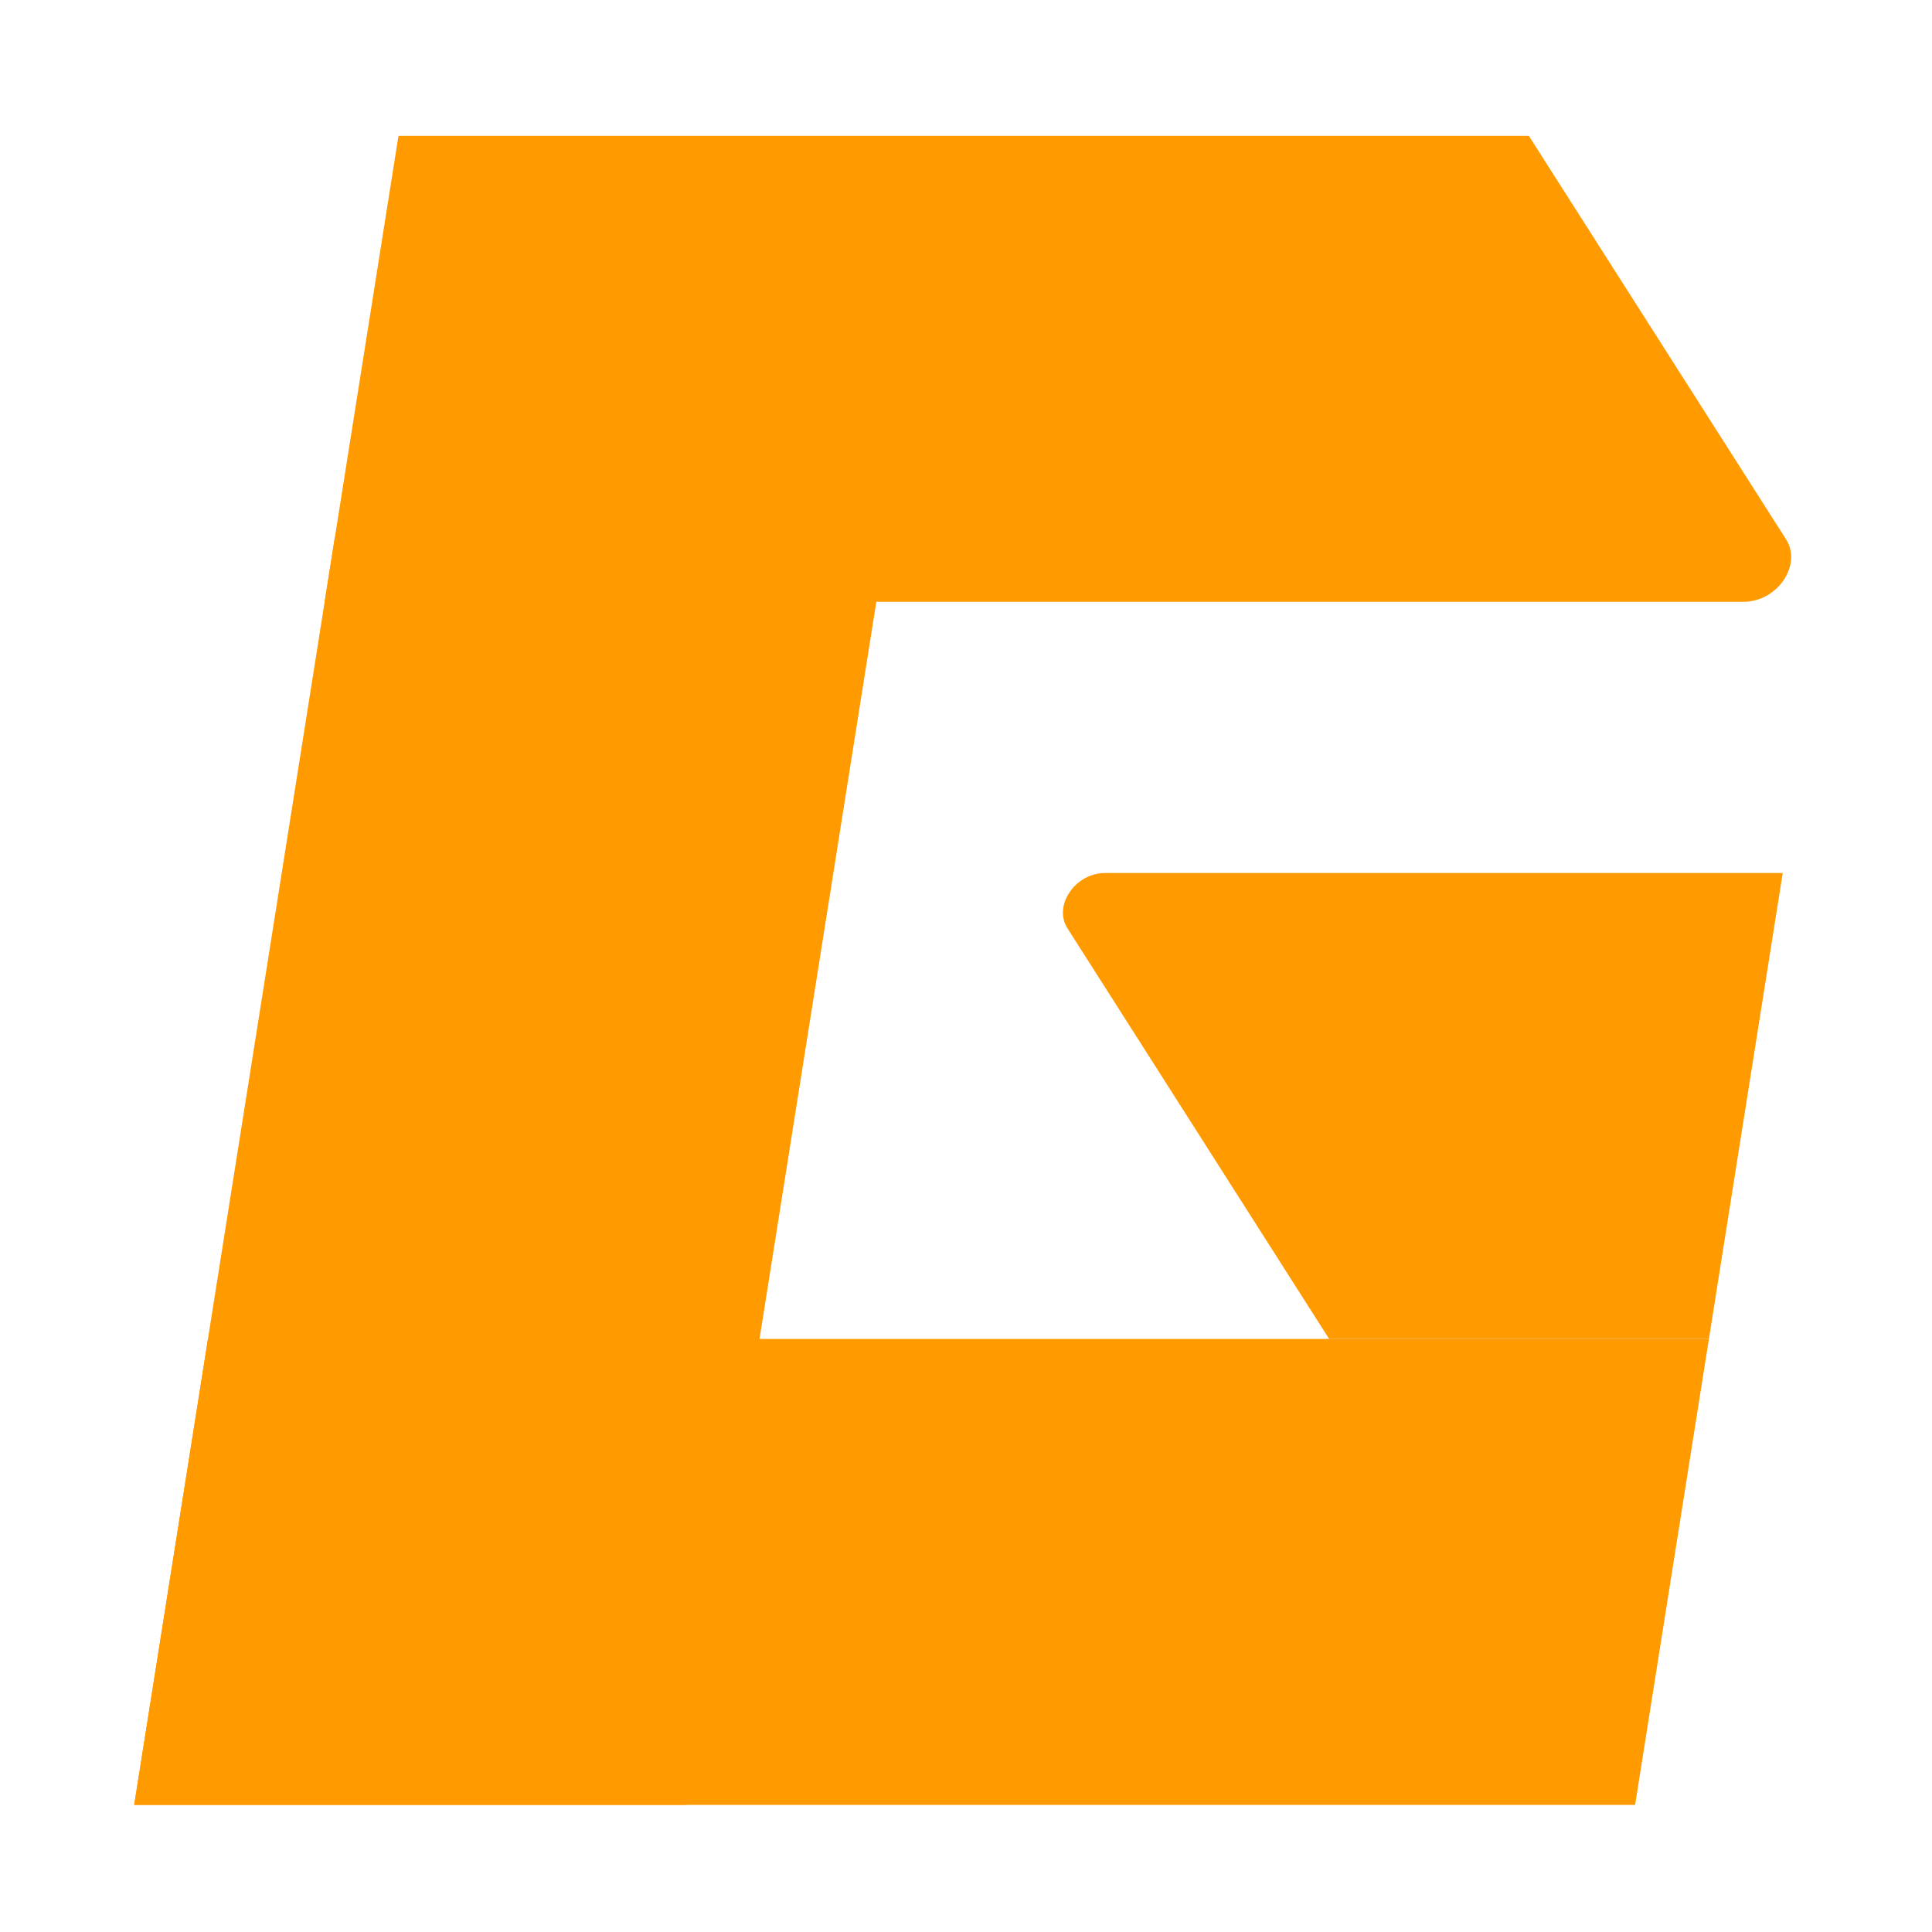 <?xml version="1.0" encoding="utf-8"?>
<!-- Generator: Adobe Illustrator 25.4.1, SVG Export Plug-In . SVG Version: 6.00 Build 0)  -->
<svg version="1.1" id="Layer_1" xmlns="http://www.w3.org/2000/svg" xmlns:xlink="http://www.w3.org/1999/xlink" x="0px" y="0px"
	 viewBox="0 0 128 128" style="enable-background:new 0 0 128 128;" xml:space="preserve">
<style type="text/css">
	.st0{fill:#FF9B00;}
</style>
<g>
	<g>
		<g>
			<polygon class="st0" points="45.43,119.58 8.89,119.58 22.19,35.57 58.74,35.57 			"/>
			<polygon class="st0" points="8.89,119.58 13.78,88.71 113.22,88.71 108.33,119.58 			"/>
			<path class="st0" d="M21.51,39.87L26.4,9h74.89l17.04,26.73c1.08,1.7-0.57,4.14-2.81,4.14H21.51z"/>
			<path class="st0" d="M109.97,57.84H73.21c-1.98,0-3.44,2.16-2.49,3.66l17.34,27.21h17.02l0,0h8.14l4.89-30.87H109.97z"/>
		</g>
	</g>
</g>
</svg>
